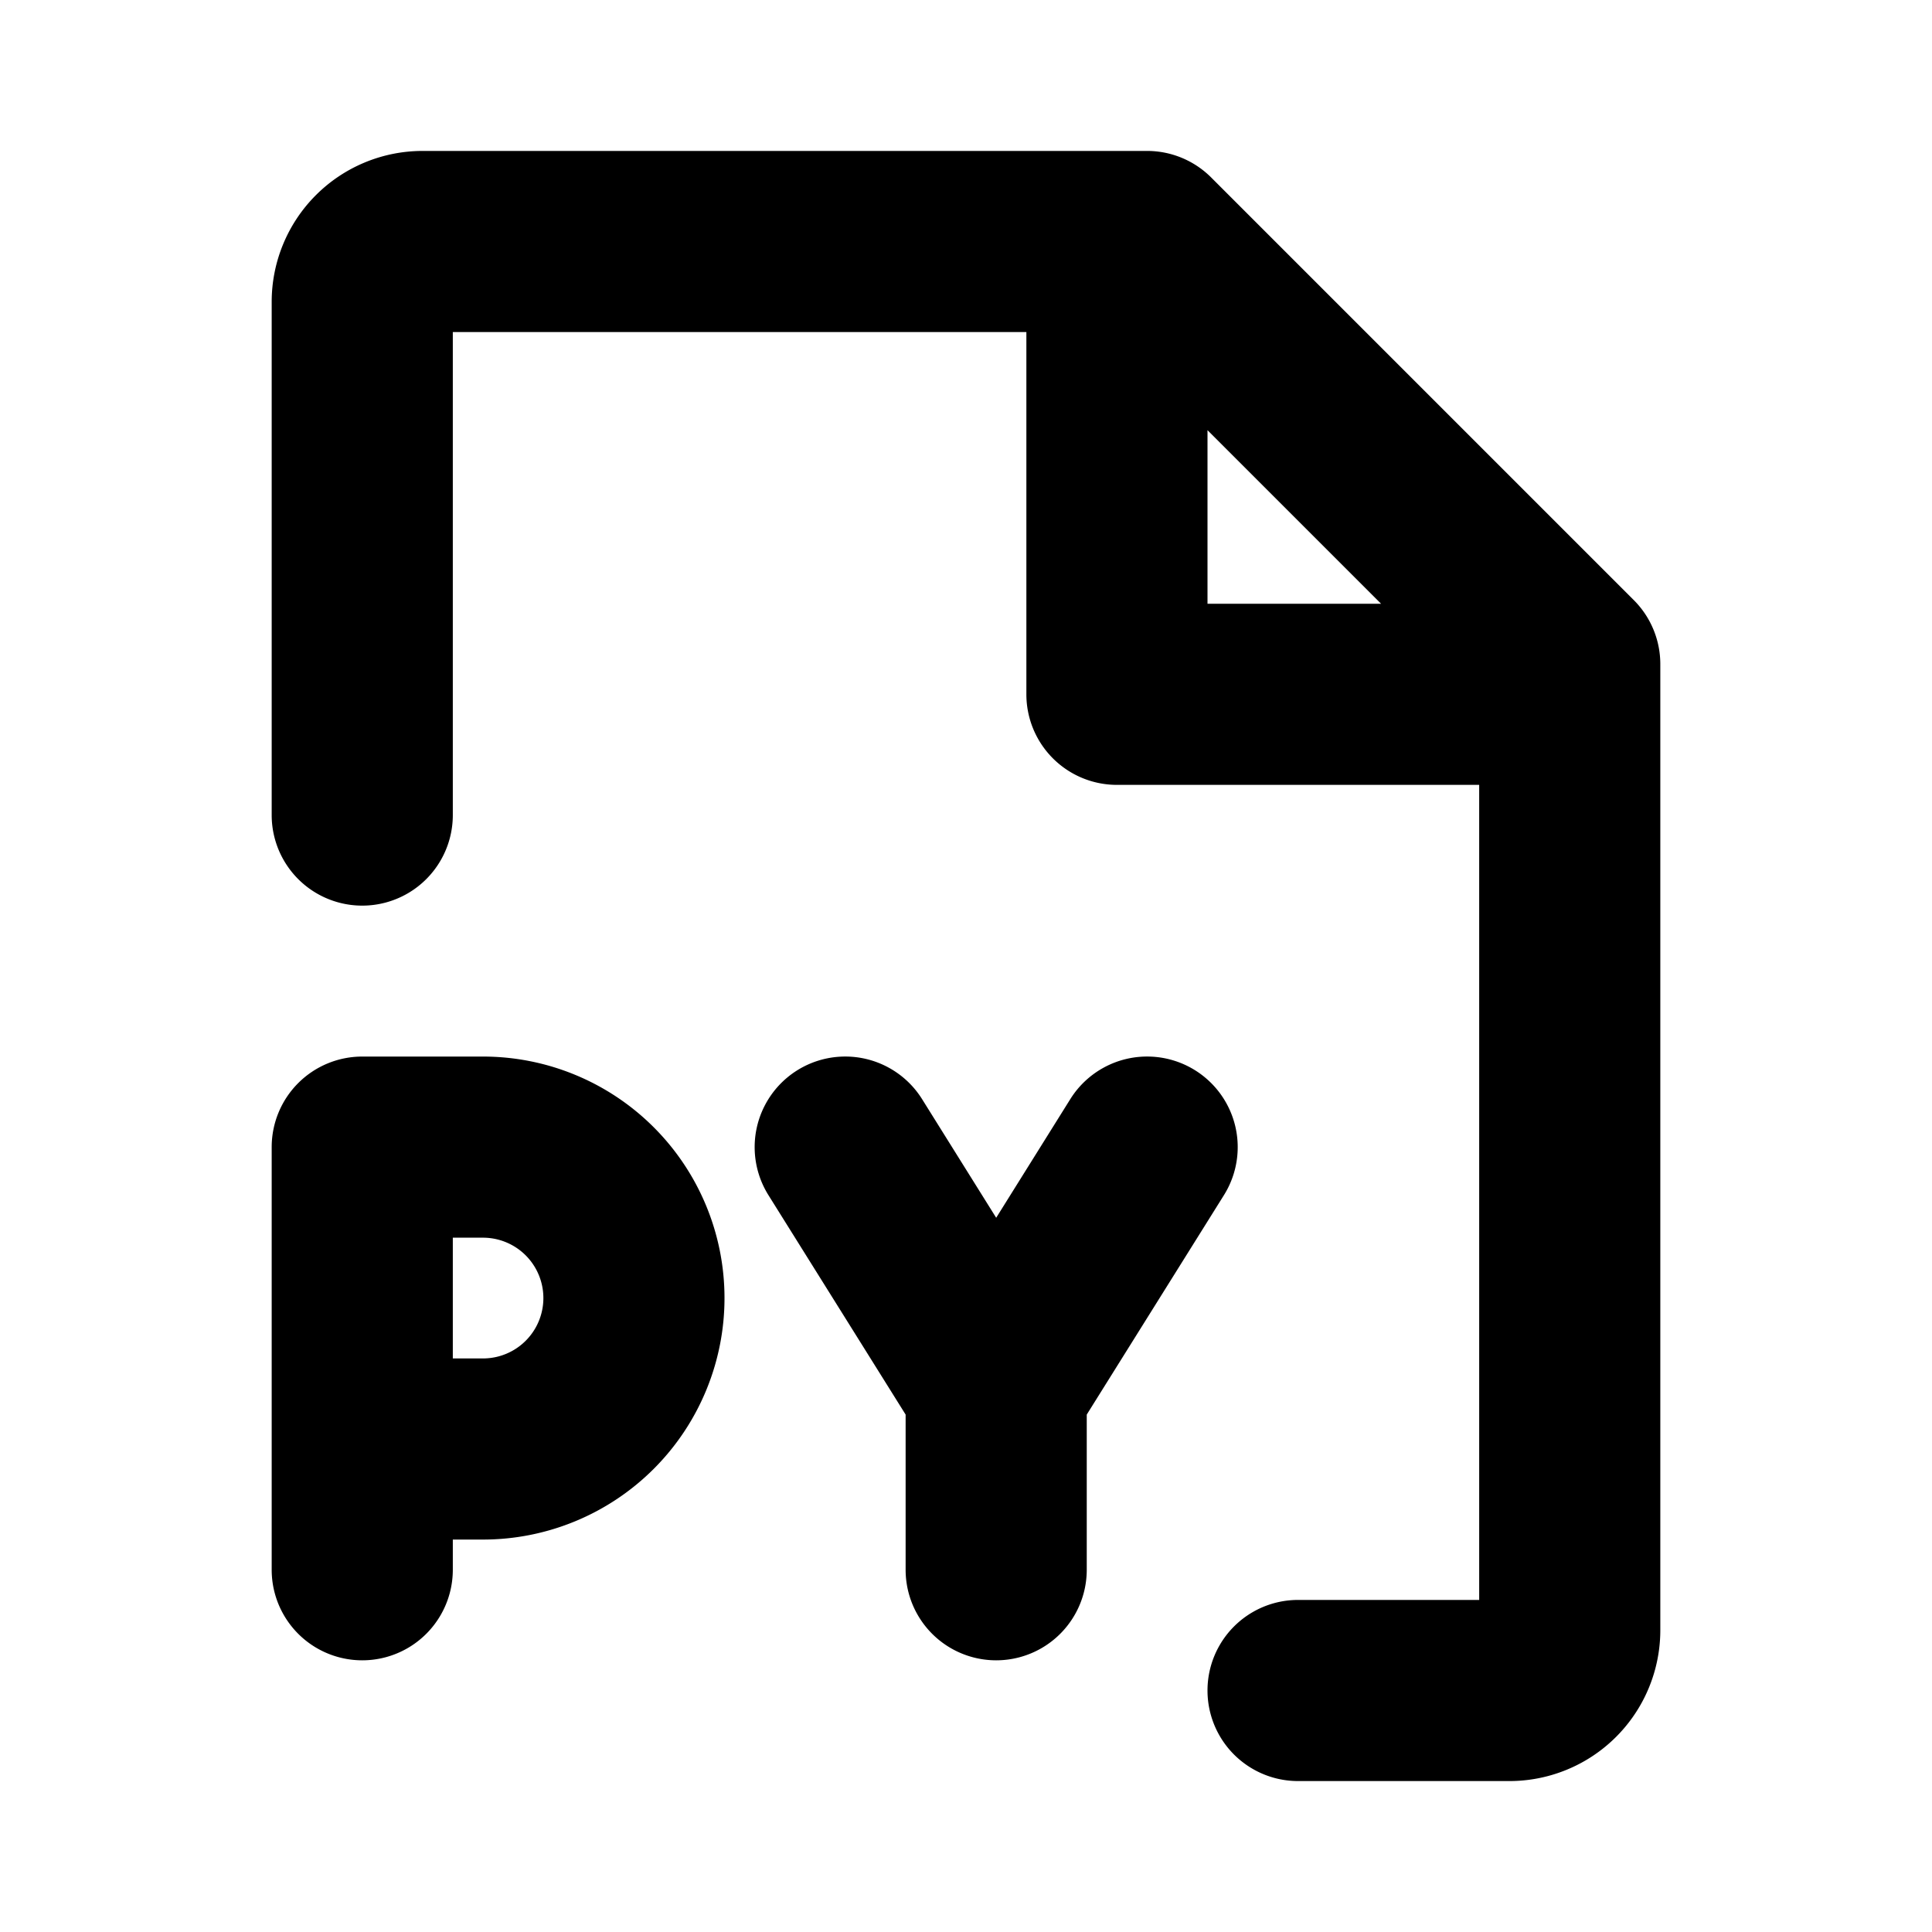 <svg xmlns="http://www.w3.org/2000/svg" viewBox="0 0 256 256" fill="currentColor"><path d="M216.49,79.52l-56-56A12,12,0,0,0,152,20H56A20,20,0,0,0,36,40v68a12,12,0,0,0,24,0V44h76V92a12,12,0,0,0,12,12h48V212H172a12,12,0,0,0,0,24h28a20,20,0,0,0,20-20V88A12,12,0,0,0,216.49,79.52ZM160,57l23,23H160ZM64,140H48a12,12,0,0,0-12,12v56a12,12,0,0,0,24,0v-4h4a32,32,0,0,0,0-64Zm0,40H60V164h4a8,8,0,0,1,0,16Zm80,7.44V208a12,12,0,0,1-24,0V187.44l-18.18-29.08a12,12,0,0,1,20.36-12.72L132,161.36l9.82-15.72a12,12,0,0,1,20.36,12.72Z"/></svg>